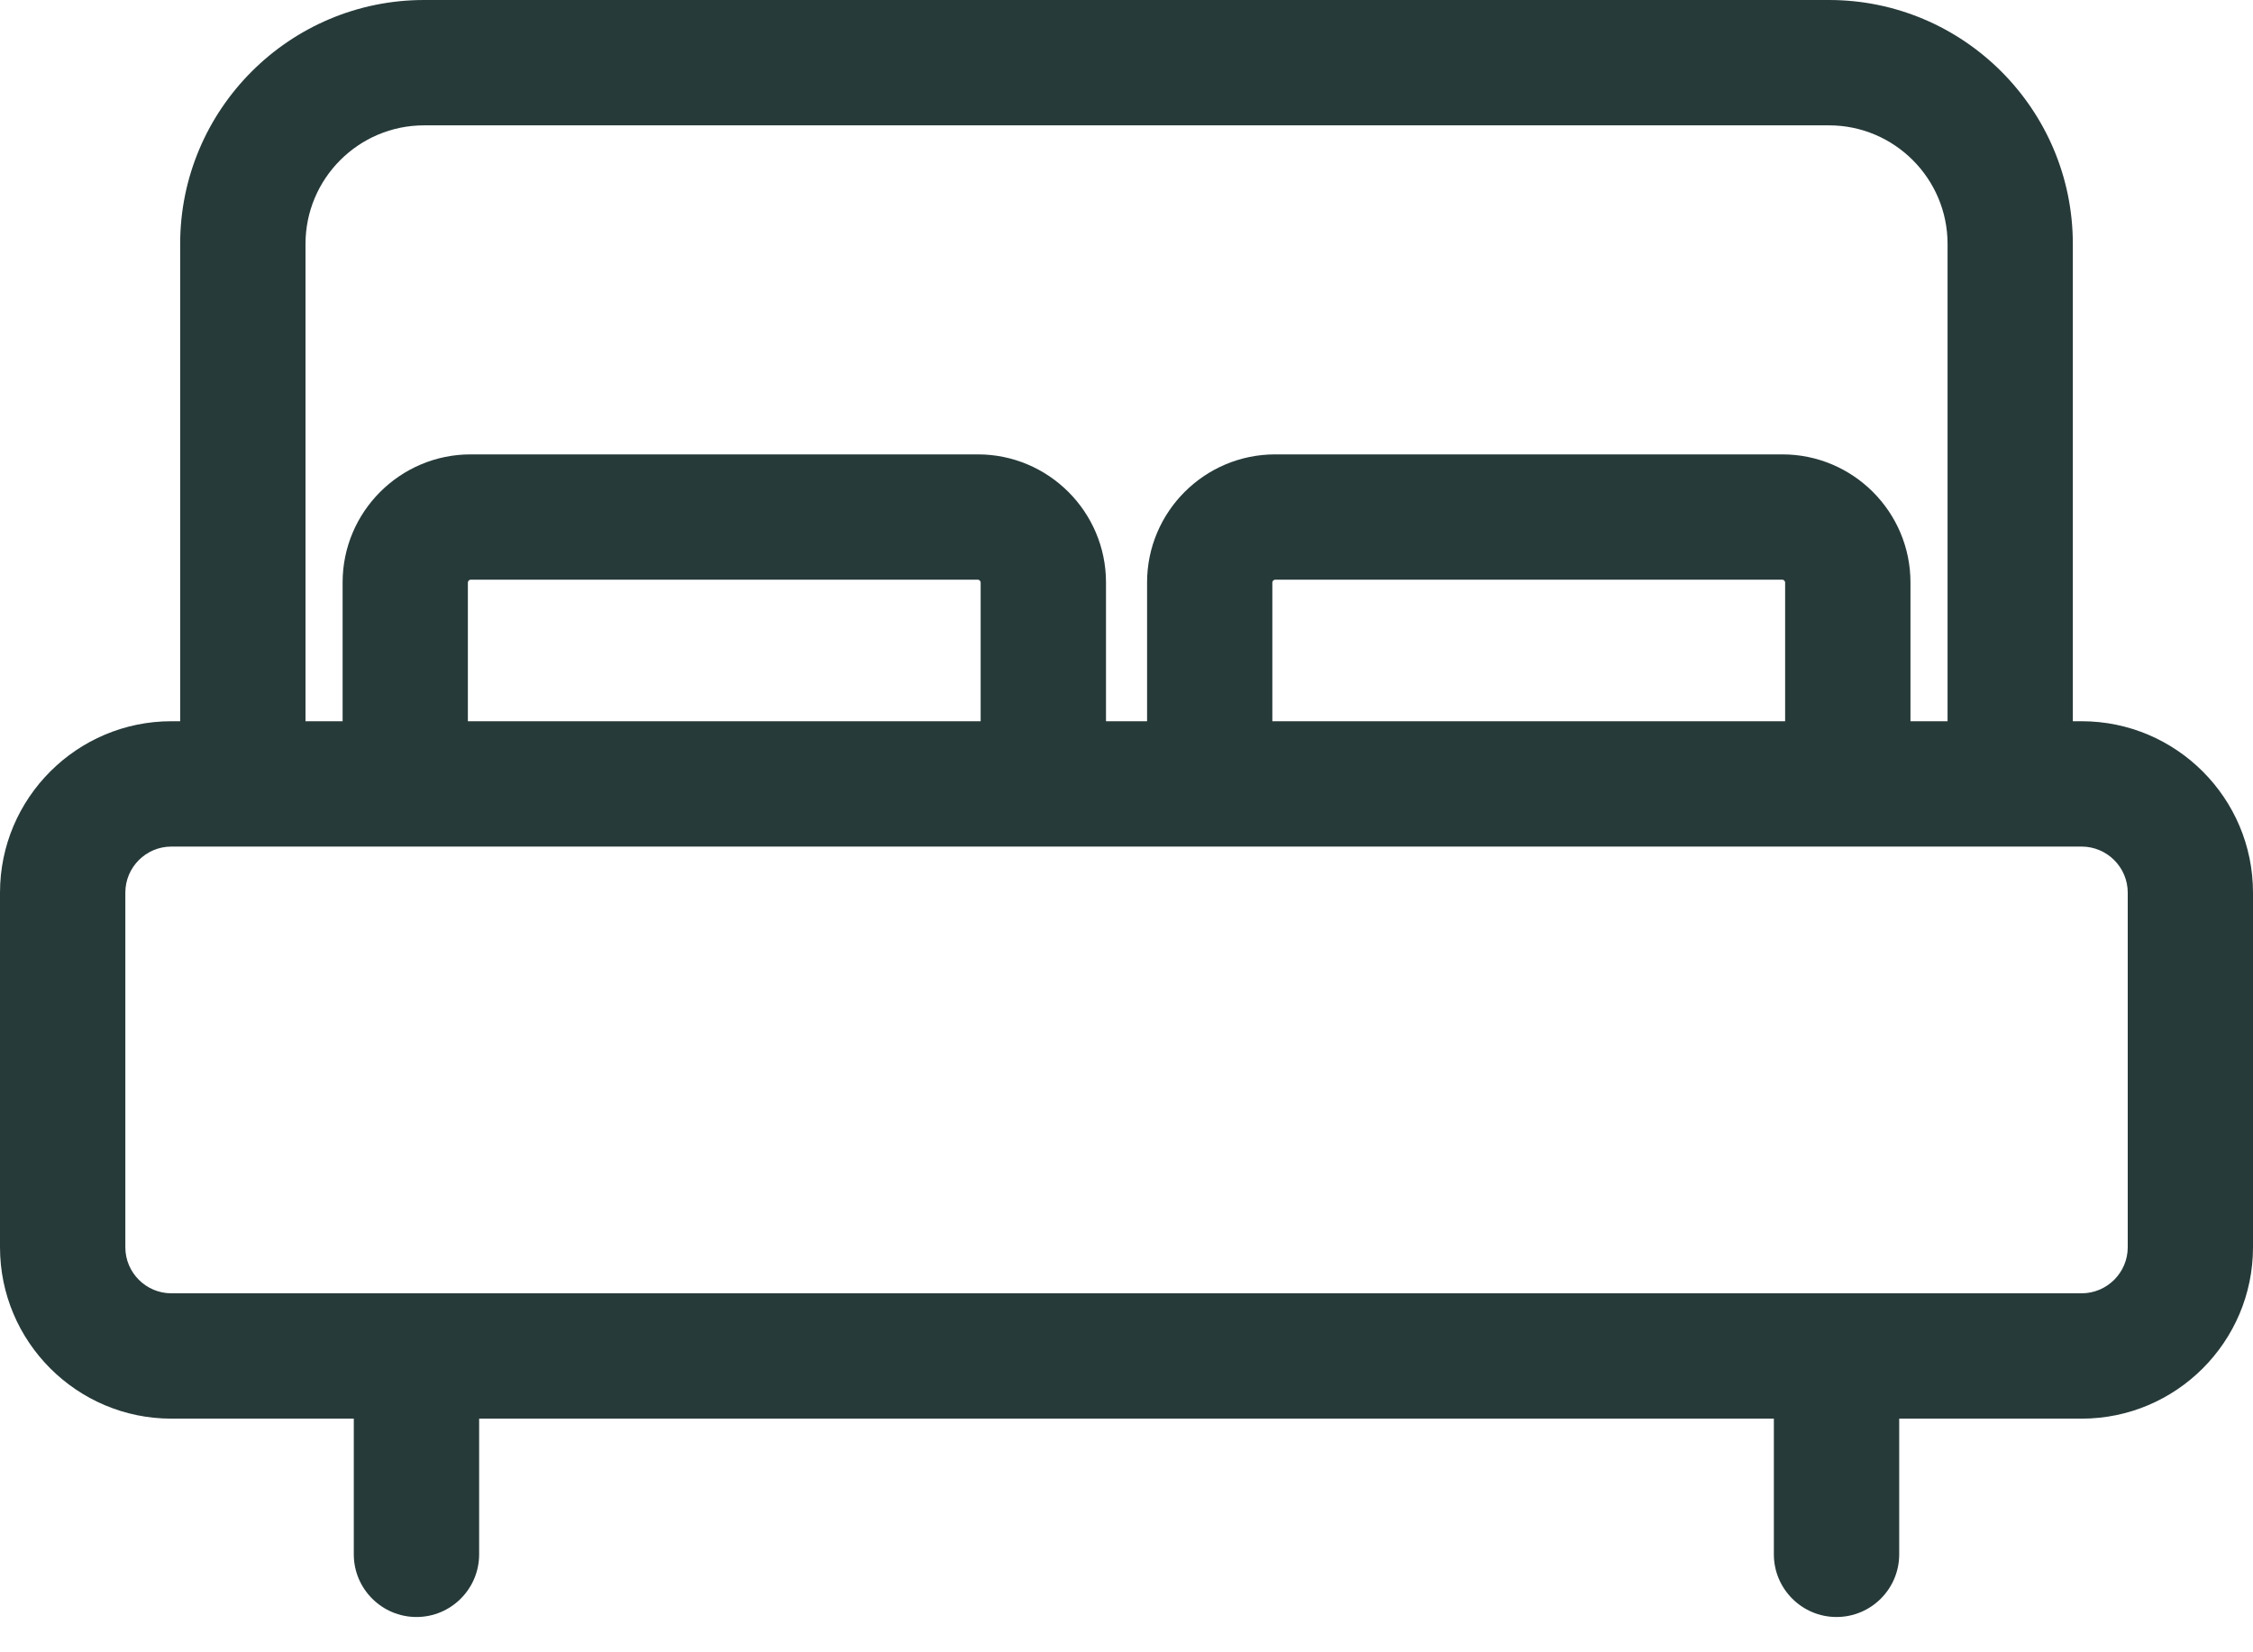 <?xml version="1.0" encoding="UTF-8" standalone="no"?>
<svg width="30px" height="22px" viewBox="0 0 30 22" version="1.1" xmlns="http://www.w3.org/2000/svg" xmlns:xlink="http://www.w3.org/1999/xlink">
    <!-- Generator: Sketch 43.2 (39069) - http://www.bohemiancoding.com/sketch -->
    <title>Bed</title>
    <desc>Created with Sketch.</desc>
    <defs></defs>
    <g id="Page-1" stroke="none" stroke-width="1" fill="none" fill-rule="evenodd">
        <path d="M27.718,9.603 C28.977,9.603 30,10.627 30,11.885 L30,16.607 C30,17.865 28.977,18.889 27.718,18.889 L25.289,18.889 L25.289,20.696 C25.289,21.156 24.915,21.53 24.454,21.53 C23.995,21.53 23.62,21.156 23.62,20.696 L23.62,18.889 L6.38,18.889 L6.38,20.696 C6.38,21.156 6.006,21.53 5.546,21.53 C5.086,21.53 4.711,21.156 4.711,20.696 L4.711,18.889 L2.282,18.889 C1.024,18.889 0,17.865 0,16.607 L0,11.885 C0,10.627 1.024,9.603 2.282,9.603 L2.399,9.603 L2.399,3.248 C2.399,1.457 3.856,0 5.647,0 L24.354,0 C26.145,0 27.601,1.457 27.601,3.248 L27.601,9.603 L27.718,9.603 Z M16.942,7.755 L16.942,9.603 L23.77,9.603 L23.77,7.755 C23.77,7.737 23.751,7.718 23.733,7.718 L16.98,7.718 C16.961,7.718 16.942,7.737 16.942,7.755 Z M6.23,7.755 L6.23,9.603 L13.058,9.603 L13.058,7.755 C13.058,7.737 13.039,7.718 13.021,7.718 L6.267,7.718 C6.249,7.718 6.23,7.737 6.23,7.755 Z M23.733,6.05 C24.674,6.05 25.439,6.815 25.439,7.755 L25.439,9.603 L25.933,9.603 L25.933,3.248 C25.933,2.377 25.224,1.669 24.354,1.669 L5.647,1.669 C4.776,1.669 4.068,2.377 4.068,3.248 L4.068,9.603 L4.562,9.603 L4.562,7.755 C4.562,6.815 5.327,6.05 6.267,6.05 L13.021,6.05 C13.961,6.05 14.727,6.815 14.727,7.755 L14.727,9.603 L15.274,9.603 L15.274,7.755 C15.274,6.815 16.039,6.05 16.98,6.05 L23.733,6.05 Z M28.332,11.885 C28.332,11.547 28.056,11.272 27.718,11.272 L2.282,11.272 C1.944,11.272 1.669,11.547 1.669,11.885 L1.669,16.607 C1.669,16.945 1.944,17.22 2.282,17.22 L27.718,17.22 C28.056,17.22 28.332,16.945 28.332,16.607 L28.332,11.885 Z" id="Bed" fill="#263A39"></path>
    </g>
</svg>